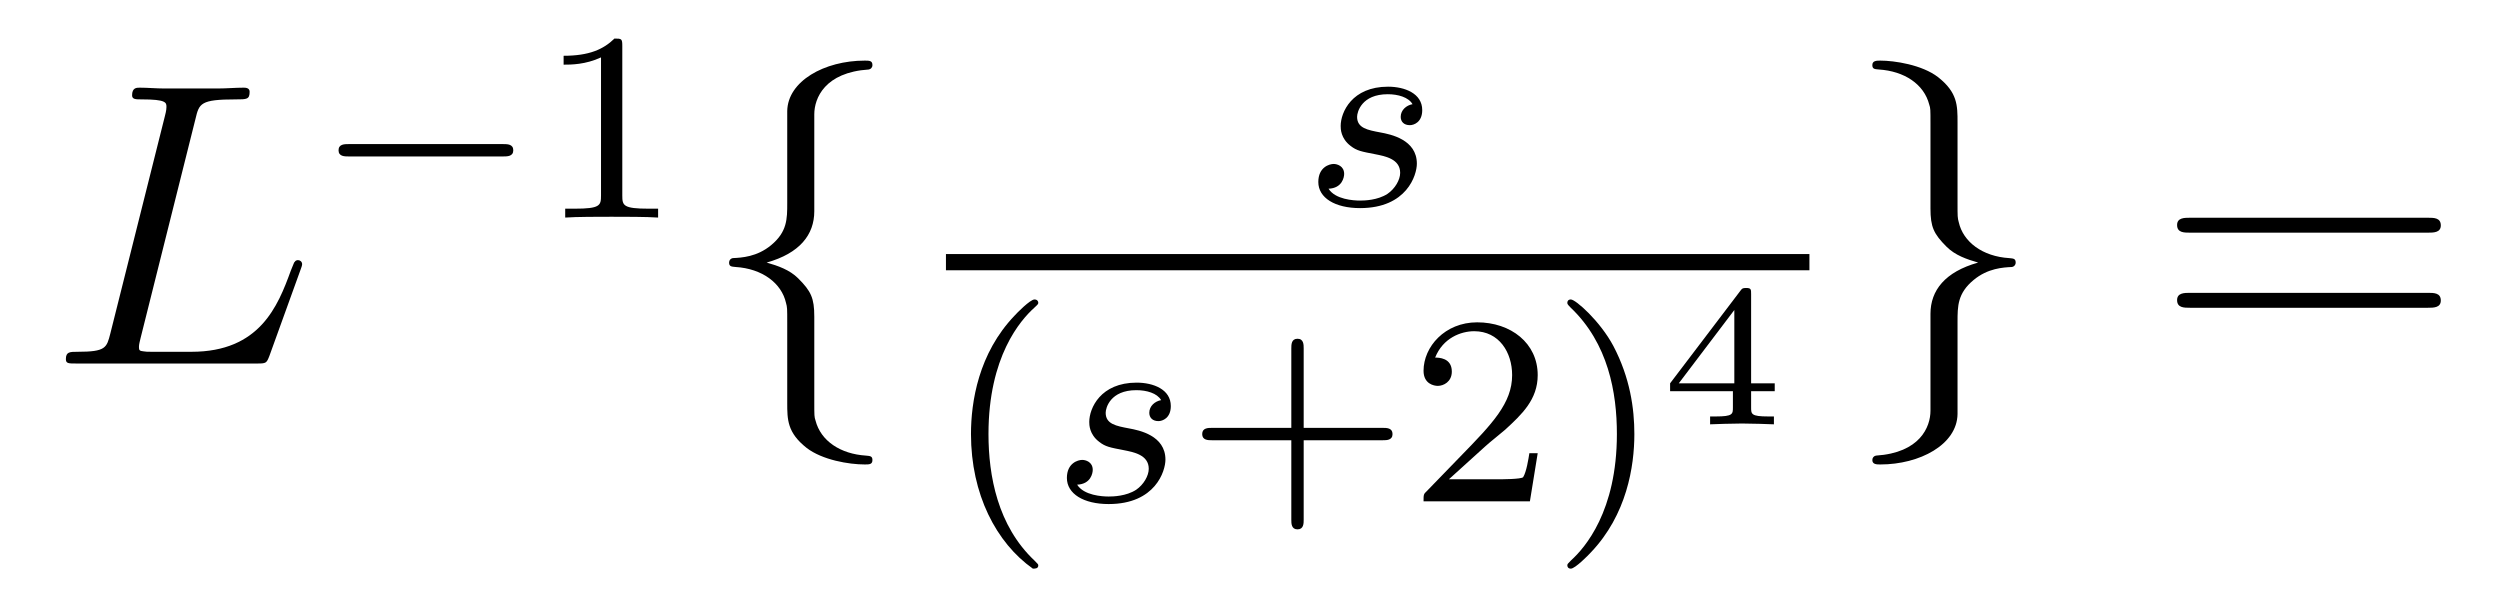 <?xml version='1.0' encoding='UTF-8'?>
<!-- This file was generated by dvisvgm 2.8.1 -->
<svg version='1.1' xmlns='http://www.w3.org/2000/svg' xmlns:xlink='http://www.w3.org/1999/xlink' width='74pt' height='18pt' viewBox='0 -18 74 18'>
<g id='page1'>
<g transform='matrix(1 0 0 -1 -127 647)'>
<path d='M132.787 661.484C132.895 661.938 132.931 662.058 133.983 662.058C134.305 662.058 134.389 662.058 134.389 662.285C134.389 662.405 134.258 662.405 134.21 662.405C133.971 662.405 133.696 662.381 133.457 662.381H131.855C131.628 662.381 131.365 662.405 131.138 662.405C131.042 662.405 130.91 662.405 130.91 662.178C130.91 662.058 131.018 662.058 131.197 662.058C131.927 662.058 131.927 661.962 131.927 661.831C131.927 661.807 131.927 661.735 131.879 661.556L130.265 655.125C130.157 654.706 130.133 654.587 129.297 654.587C129.069 654.587 128.95 654.587 128.95 654.372C128.95 654.24 129.022 654.24 129.261 654.24H134.616C134.879 654.24 134.891 654.252 134.975 654.467L135.895 657.013C135.919 657.073 135.943 657.145 135.943 657.181C135.943 657.252 135.883 657.3 135.823 657.3C135.812 657.3 135.752 657.3 135.728 657.252C135.704 657.241 135.704 657.217 135.608 656.989C135.226 655.938 134.688 654.587 132.668 654.587H131.52C131.353 654.587 131.329 654.587 131.257 654.599C131.126 654.611 131.113 654.634 131.113 654.73C131.113 654.814 131.138 654.886 131.161 654.993L132.787 661.484Z'/>
<path d='M141.89 660.369C142.017 660.369 142.193 660.369 142.193 660.552C142.193 660.735 142.017 660.735 141.89 660.735H137.324C137.197 660.735 137.021 660.735 137.021 660.552C137.021 660.369 137.197 660.369 137.324 660.369H141.89Z'/>
<path d='M145.42 663.636C145.42 663.851 145.404 663.859 145.189 663.859C144.862 663.54 144.44 663.349 143.683 663.349V663.086C143.898 663.086 144.328 663.086 144.79 663.301V659.213C144.79 658.918 144.766 658.823 144.009 658.823H143.73V658.56C144.057 658.584 144.742 658.584 145.101 658.584C145.46 658.584 146.153 658.584 146.48 658.56V658.823H146.2C145.444 658.823 145.42 658.918 145.42 659.213V663.636Z'/>
<path d='M151.103 661.616C151.103 662.094 151.414 662.859 152.717 662.943C152.777 662.954 152.824 663.002 152.824 663.074C152.824 663.206 152.729 663.206 152.597 663.206C151.402 663.206 150.314 662.596 150.302 661.711V658.986C150.302 658.52 150.302 658.137 149.824 657.742C149.406 657.396 148.951 657.372 148.688 657.36C148.628 657.348 148.581 657.3 148.581 657.228C148.581 657.109 148.653 657.109 148.772 657.097C149.561 657.049 150.135 656.619 150.266 656.033C150.302 655.902 150.302 655.878 150.302 655.447V653.08C150.302 652.578 150.302 652.196 150.876 651.742C151.342 651.383 152.131 651.252 152.597 651.252C152.729 651.252 152.824 651.252 152.824 651.383C152.824 651.502 152.753 651.502 152.633 651.514C151.88 651.562 151.294 651.945 151.139 652.554C151.103 652.662 151.103 652.686 151.103 653.116V655.627C151.103 656.177 151.008 656.38 150.625 656.762C150.374 657.013 150.027 657.133 149.693 657.228C150.673 657.503 151.103 658.053 151.103 658.747V661.616Z'/>
<path d='M168.811 661.916C168.628 661.884 168.461 661.741 168.461 661.542C168.461 661.398 168.556 661.295 168.732 661.295C168.851 661.295 169.098 661.382 169.098 661.741C169.098 662.235 168.58 662.434 168.086 662.434C167.018 662.434 166.684 661.677 166.684 661.271C166.684 661.191 166.684 660.904 166.978 660.681C167.162 660.537 167.297 660.514 167.712 660.434C167.991 660.378 168.445 660.298 168.445 659.884C168.445 659.677 168.293 659.414 168.07 659.262C167.775 659.071 167.385 659.063 167.258 659.063C167.066 659.063 166.524 659.095 166.325 659.414C166.732 659.43 166.787 659.757 166.787 659.852C166.787 660.091 166.572 660.147 166.477 660.147C166.349 660.147 166.022 660.052 166.022 659.613C166.022 659.143 166.516 658.84 167.258 658.84C168.644 658.84 168.939 659.82 168.939 660.155C168.939 660.872 168.158 661.024 167.863 661.079C167.481 661.151 167.17 661.207 167.17 661.542C167.17 661.685 167.305 662.211 168.078 662.211C168.381 662.211 168.692 662.123 168.811 661.916Z'/>
<path d='M155 657H180.559V657.48H155'/>
<path d='M157.573 648.168C157.637 648.168 157.733 648.168 157.733 648.263C157.733 648.295 157.725 648.303 157.621 648.407C156.53 649.435 156.259 650.917 156.259 652.152C156.259 654.447 157.207 655.523 157.613 655.889C157.725 655.993 157.733 656.001 157.733 656.041C157.733 656.081 157.701 656.136 157.621 656.136C157.494 656.136 157.095 655.73 157.032 655.658C155.964 654.543 155.741 653.108 155.741 652.152C155.741 650.367 156.49 648.933 157.573 648.168Z'/>
<path d='M161.37 653.156C161.186 653.124 161.019 652.981 161.019 652.782C161.019 652.638 161.115 652.535 161.29 652.535C161.409 652.535 161.656 652.622 161.656 652.981C161.656 653.475 161.139 653.674 160.644 653.674C159.577 653.674 159.242 652.917 159.242 652.511C159.242 652.431 159.242 652.144 159.537 651.921C159.72 651.777 159.855 651.754 160.27 651.674C160.549 651.618 161.003 651.538 161.003 651.124C161.003 650.917 160.852 650.654 160.629 650.502C160.334 650.311 159.943 650.303 159.816 650.303C159.624 650.303 159.083 650.335 158.883 650.654C159.29 650.67 159.345 650.997 159.345 651.092C159.345 651.331 159.13 651.387 159.035 651.387C158.907 651.387 158.58 651.292 158.58 650.853C158.58 650.383 159.075 650.08 159.816 650.08C161.202 650.08 161.497 651.06 161.497 651.395C161.497 652.112 160.716 652.264 160.421 652.319C160.039 652.391 159.728 652.447 159.728 652.782C159.728 652.925 159.864 653.451 160.636 653.451C160.939 653.451 161.25 653.363 161.37 653.156Z'/>
<path d='M165.589 651.969H167.932C168.044 651.969 168.219 651.969 168.219 652.152C168.219 652.335 168.044 652.335 167.932 652.335H165.589V654.686C165.589 654.798 165.589 654.973 165.406 654.973S165.223 654.798 165.223 654.686V652.335H162.872C162.761 652.335 162.585 652.335 162.585 652.152C162.585 651.969 162.761 651.969 162.872 651.969H165.223V649.618C165.223 649.507 165.223 649.331 165.406 649.331S165.589 649.507 165.589 649.618V651.969ZM170.962 651.786C171.09 651.905 171.425 652.168 171.552 652.28C172.046 652.734 172.516 653.172 172.516 653.897C172.516 654.845 171.719 655.459 170.723 655.459C169.767 655.459 169.137 654.734 169.137 654.025C169.137 653.634 169.448 653.578 169.56 653.578C169.727 653.578 169.974 653.698 169.974 654.001C169.974 654.415 169.576 654.415 169.48 654.415C169.711 654.997 170.245 655.196 170.636 655.196C171.377 655.196 171.759 654.567 171.759 653.897C171.759 653.068 171.177 652.463 170.237 651.499L169.233 650.463C169.137 650.375 169.137 650.359 169.137 650.16H172.285L172.516 651.586H172.269C172.245 651.427 172.182 651.028 172.086 650.877C172.038 650.813 171.432 650.813 171.305 650.813H169.887L170.962 651.786ZM175.377 652.152C175.377 652.909 175.25 653.817 174.756 654.758C174.366 655.491 173.64 656.136 173.497 656.136C173.417 656.136 173.393 656.081 173.393 656.041C173.393 656.009 173.393 655.993 173.489 655.897C174.605 654.837 174.86 653.379 174.86 652.152C174.86 649.865 173.911 648.782 173.505 648.415C173.401 648.311 173.393 648.303 173.393 648.263C173.393 648.224 173.417 648.168 173.497 648.168C173.624 648.168 174.023 648.574 174.087 648.646C175.154 649.762 175.377 651.196 175.377 652.152Z'/>
<path d='M179.532 653.421V653.654H178.833V656.296C178.833 656.434 178.833 656.476 178.683 656.476C178.575 656.476 178.563 656.457 178.51 656.386L176.435 653.654V653.421H178.294V652.942C178.294 652.745 178.294 652.673 177.792 652.673H177.619V652.44C177.738 652.446 178.3 652.464 178.563 652.464C178.827 652.464 179.388 652.446 179.508 652.44V652.673H179.335C178.833 652.673 178.833 652.745 178.833 652.942V653.421H179.532ZM178.336 655.824V653.654H176.692L178.336 655.824Z'/>
<path d='M184.142 652.841C184.142 652.363 183.831 651.598 182.528 651.514C182.468 651.502 182.421 651.455 182.421 651.383C182.421 651.252 182.552 651.252 182.66 651.252C183.819 651.252 184.931 651.837 184.943 652.746V655.471C184.943 655.938 184.943 656.32 185.421 656.714C185.84 657.061 186.294 657.085 186.557 657.097C186.617 657.109 186.664 657.157 186.664 657.228C186.664 657.348 186.593 657.348 186.473 657.36C185.684 657.408 185.11 657.838 184.979 658.424C184.943 658.555 184.943 658.579 184.943 659.01V661.377C184.943 661.879 184.943 662.261 184.369 662.715C183.891 663.086 183.066 663.206 182.66 663.206C182.552 663.206 182.421 663.206 182.421 663.074C182.421 662.954 182.493 662.954 182.612 662.943C183.365 662.895 183.951 662.512 184.106 661.902C184.142 661.795 184.142 661.771 184.142 661.341V658.83C184.142 658.281 184.238 658.077 184.62 657.695C184.871 657.444 185.218 657.324 185.553 657.228C184.572 656.953 184.142 656.404 184.142 655.71V652.841Z'/>
<path d='M198.865 658.113C199.032 658.113 199.248 658.113 199.248 658.328C199.248 658.555 199.044 658.555 198.865 658.555H191.824C191.657 658.555 191.442 658.555 191.442 658.34C191.442 658.113 191.645 658.113 191.824 658.113H198.865ZM198.865 655.89C199.032 655.89 199.248 655.89 199.248 656.105C199.248 656.332 199.044 656.332 198.865 656.332H191.824C191.657 656.332 191.442 656.332 191.442 656.117C191.442 655.89 191.645 655.89 191.824 655.89H198.865Z'/>
</g>
</g>
</svg>